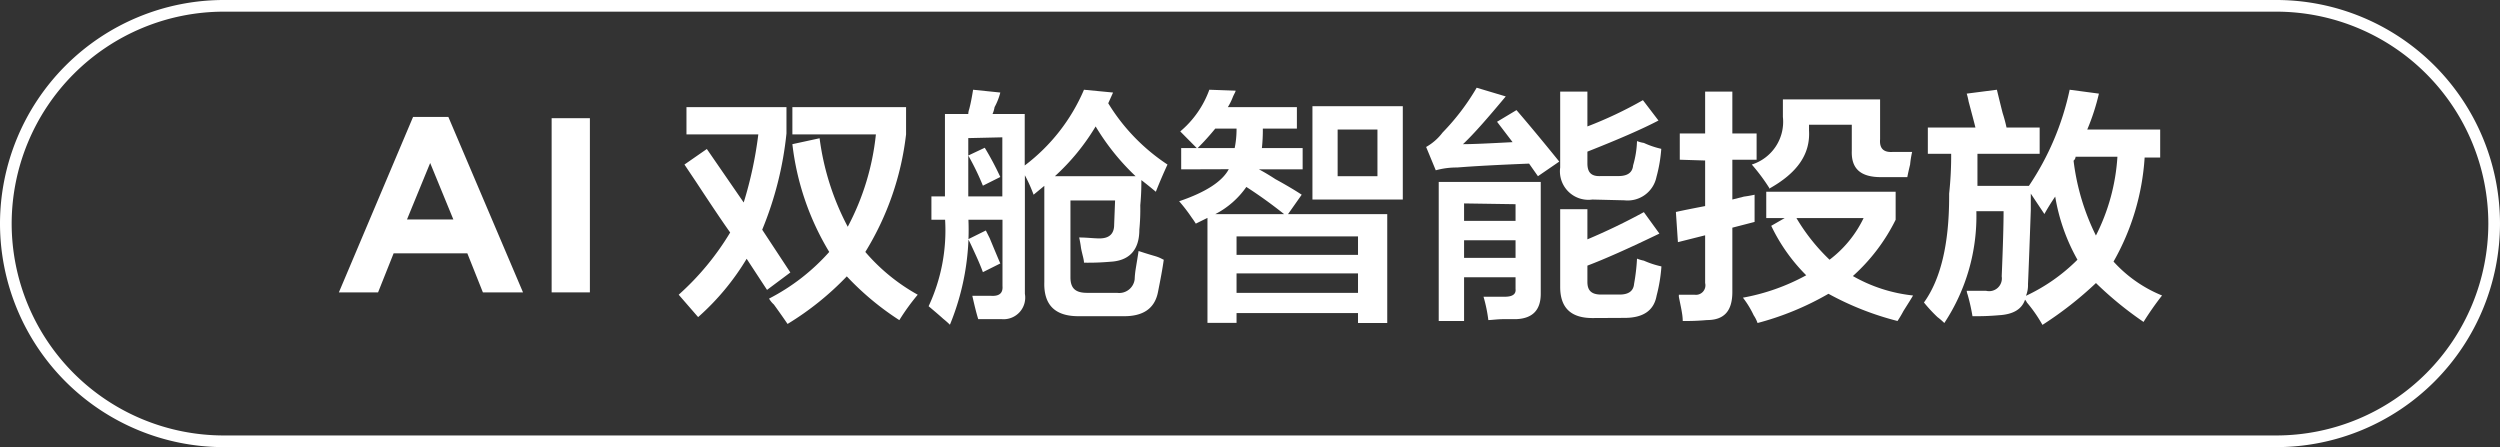 <svg id="图层_1" data-name="图层 1" xmlns="http://www.w3.org/2000/svg" width="160.75" height="28.75" viewBox="0 0 160.75 28.75"><rect x="0" y="0" width="160.75" height="28.75" fill="#333333" stroke="none"/><defs><style>.cls-1{fill:#fff;}</style></defs><path class="cls-1" d="M-255.27,436.39H-253l4.8,11.28h-2.58l-1-2.51h-4.74l-1,2.51h-2.52Zm2.59,6.59-1.49-3.63-1.49,3.63Z" transform="translate(281.83 -428.87)"/><path class="cls-1" d="M-246.36,436.47h2.46v11.2h-2.46Z" transform="translate(281.83 -428.87)"/><path class="cls-1" d="M-232.51,447.51l-1.31-2a16,16,0,0,1-3.12,3.75l-1.25-1.44a17.27,17.27,0,0,0,3.31-4c-.5-.7-1.23-1.79-2.19-3.25l-.75-1.12,1.44-1,2.37,3.44a25.23,25.23,0,0,0,.94-4.38h-4.62v-1.75h6.43v1.69a22.1,22.1,0,0,1-1.56,6.19l1.81,2.75Zm8.5,1.94a17.93,17.93,0,0,1-3.37-2.81,18.71,18.71,0,0,1-3.81,3.06c-.17-.25-.46-.67-.88-1.25a1.53,1.53,0,0,1-.31-.38,13.32,13.32,0,0,0,3.87-3,17.18,17.18,0,0,1-2.37-6.93l1.75-.38a16.75,16.75,0,0,0,1.81,5.69,16.18,16.18,0,0,0,1.81-5.94h-5.37v-1.75h7.31v1.75a18.43,18.43,0,0,1-2.62,7.56,12.26,12.26,0,0,0,3.37,2.75A14,14,0,0,0-224,449.45Z" transform="translate(281.83 -428.87)"/><path class="cls-1" d="M-221.94,443v-1.5h.87V436.2h1.5a1,1,0,0,1,.06-.31c.09-.34.17-.75.25-1.25l1.75.18a4,4,0,0,1-.37.94,1.83,1.83,0,0,1-.13.44h2.07v3.31a12,12,0,0,0,3.81-4.87l1.87.18-.31.69a12.53,12.53,0,0,0,3.81,3.94c-.25.54-.5,1.12-.75,1.75q-.44-.37-.93-.75c0,.33,0,.87-.07,1.62a13.75,13.75,0,0,1-.06,1.57c0,1.33-.67,2-1.87,2.06a16.38,16.38,0,0,1-1.69.06c0-.21-.11-.52-.19-.94a6.9,6.9,0,0,0-.12-.68c.5,0,.93.06,1.31.06.62,0,.94-.29.94-.88l.06-1.56H-213v4.94c0,.71.32,1,1.07,1H-210a1,1,0,0,0,1.13-.88,5.28,5.28,0,0,1,.06-.62c.08-.5.15-.9.19-1.19.25.08.58.19,1,.31s.5.21.62.25c-.08.59-.21,1.27-.37,2.07q-.31,1.62-2.31,1.56h-2.69q-2.38.06-2.31-2.19v-6.19l-.69.57a9.74,9.74,0,0,0-.56-1.25v7.62a1.39,1.39,0,0,1-1.5,1.63h-1.5c-.13-.42-.25-.92-.38-1.5h1.19q.81.06.75-.63V443h-2.19a16,16,0,0,1-1.19,6.75,5.43,5.43,0,0,0-.43-.38c-.13-.12-.44-.39-.94-.81a11.51,11.51,0,0,0,1.06-5.56Zm2.37-5.25v3.75h2.19V437.7Zm.94,3.06a16.27,16.27,0,0,0-.94-1.94l1.06-.5a19,19,0,0,1,1,1.88Zm0,5.56c-.09-.25-.23-.6-.44-1.06s-.37-.81-.5-1.06l1.13-.56.25.5c.29.7.52,1.25.68,1.62Zm7.25-9.37A14.16,14.16,0,0,1-214,440.2h5.19A15,15,0,0,1-211.38,437Z" transform="translate(281.83 -428.87)"/><path class="cls-1" d="M-205.88,439.76v-1.37h1l-1.06-1.07a6.29,6.29,0,0,0,1.87-2.68l1.69.06c0,.08-.11.23-.19.44a3.85,3.85,0,0,1-.31.62h4.44v1.38h-2.19a10.87,10.87,0,0,1-.06,1.25h2.62v1.37h-2.81c.25.13.6.33,1.06.63.75.41,1.31.75,1.69,1l-.88,1.25h6.38v7h-1.88V449h-7.81v.63h-1.87v-6.75l-.75.37c-.05-.08-.13-.21-.25-.37a10.7,10.7,0,0,0-.82-1.07c1.71-.58,2.77-1.27,3.19-2.06Zm2.19-2.62a16.14,16.14,0,0,1-1.13,1.25h2.38a6.1,6.1,0,0,0,.12-1.25Zm4.43,5.5a29.37,29.37,0,0,0-2.43-1.75,5.52,5.52,0,0,1-2,1.75Zm-3.06,1.43v1.19h7.81v-1.19Zm0,2.38v1.25h7.81v-1.25Zm4.88-4.75v-6h5.81v6Zm1.62-4.5v3h2.56v-3Z" transform="translate(281.83 -428.87)"/><path class="cls-1" d="M-182.94,440.2l-.57-.81c-2,.08-3.5.16-4.62.25a5,5,0,0,0-1.38.18l-.62-1.5a3.45,3.45,0,0,0,1.06-.93,14.81,14.81,0,0,0,2.19-2.88l1.87.56c-1.12,1.34-2,2.36-2.75,3.07.63,0,1.69-.05,3.19-.13l-1-1.31,1.25-.75q1.19,1.38,2.75,3.31Zm-6.38,9.31v-8.94h6.56v7.19c0,1-.48,1.58-1.56,1.63h-.75c-.5,0-.85.06-1.06.06a9.41,9.41,0,0,0-.31-1.5h1.37c.5,0,.73-.17.69-.5v-.75h-3.31v2.81Zm1.63-7.56v1.12h3.31V442Zm0,2.37v1.13h3.31v-1.13Zm8.25-2.62a1.83,1.83,0,0,1-2.07-2.06v-4.88h1.75V437a26.1,26.1,0,0,0,3.57-1.69l1,1.31c-1.05.55-2.57,1.21-4.57,2v.75c0,.59.25.86.88.82h1.12c.59,0,.9-.23.94-.69a6.18,6.18,0,0,0,.25-1.56,2,2,0,0,0,.44.12,5.69,5.69,0,0,0,1.12.38,9.41,9.41,0,0,1-.31,1.81,1.89,1.89,0,0,1-2.06,1.5Zm0,7.62c-1.38,0-2.07-.66-2.07-2v-5h1.75v1.94a40,40,0,0,0,3.63-1.75l1,1.38q-2.94,1.42-4.63,2.06V447c0,.54.25.81.88.81h1.19c.58,0,.89-.23.93-.68a12.89,12.89,0,0,0,.19-1.63,2.47,2.47,0,0,0,.44.13A5.79,5.79,0,0,0-175,446a10.2,10.2,0,0,1-.31,1.88c-.17.95-.85,1.43-2.06,1.43Z" transform="translate(281.83 -428.87)"/><path class="cls-1" d="M-173.82,439.14v-1.69h1.63v-2.69h1.75v2.69h1.56v1.69h-1.56v2.56l.75-.19a6.9,6.9,0,0,0,.68-.12v1.75l-1.43.37v4.13c0,1.2-.5,1.81-1.63,1.81a15.6,15.6,0,0,1-1.56.06c0-.42-.13-.94-.25-1.56v-.13h1a.61.61,0,0,0,.69-.75V444l-1.75.44-.13-1.94c.58-.13,1.21-.25,1.88-.38v-2.93Zm14,10.37a18.94,18.94,0,0,1-4.44-1.75,18.57,18.57,0,0,1-4.56,1.88,2.09,2.09,0,0,0-.25-.5,6,6,0,0,0-.69-1.13,13.44,13.44,0,0,0,4.07-1.44,11.45,11.45,0,0,1-2.25-3.18l.87-.5h-1.19V441.2h8.32V443a12,12,0,0,1-2.75,3.62,9.86,9.86,0,0,0,3.87,1.25c-.12.21-.33.54-.62,1A7.2,7.2,0,0,1-159.82,449.51Zm-8.25-8.56a12.19,12.19,0,0,0-1.12-1.5,2.88,2.88,0,0,0,2-3.06v-1.13h6.25v2.56c-.05.59.22.86.81.82h1.25a6.19,6.19,0,0,0-.13.81q-.12.49-.18.81h-1.69c-1.29,0-1.92-.52-1.88-1.69v-1.68h-2.75v.37C-165.42,438.8-166.28,440-168.07,441Zm6.06,1.94h-4.31a12.51,12.51,0,0,0,2.13,2.68A7.31,7.31,0,0,0-162,442.89Z" transform="translate(281.83 -428.87)"/><path class="cls-1" d="M-144,449.57a22.63,22.63,0,0,1-3.06-2.5,23.25,23.25,0,0,1-3.44,2.69,9.16,9.16,0,0,0-1-1.44.7.7,0,0,0-.12-.18c-.21.62-.77.95-1.69,1a16.24,16.24,0,0,1-1.69.06,12.29,12.29,0,0,0-.31-1.38.93.93,0,0,1-.06-.25h1.25a.82.82,0,0,0,1-.93c.08-1.92.12-3.32.12-4.19h-1.75a12.47,12.47,0,0,1-2.06,7.19,4.44,4.44,0,0,0-.44-.38,9.72,9.72,0,0,1-.87-.94q1.62-2.25,1.62-6.81v-.19a22.69,22.69,0,0,0,.13-2.56h-1.5v-1.69h3.06c-.08-.33-.23-.89-.44-1.68a4.13,4.13,0,0,0-.12-.5l1.94-.25c.08.33.2.83.37,1.5a9.25,9.25,0,0,1,.25.93h2.13v1.69h-4v2.06h3.31a17.63,17.63,0,0,0,2.62-6.18l1.88.25a14.08,14.08,0,0,1-.75,2.31h4.69V439h-1a15.48,15.48,0,0,1-2,6.69,8.55,8.55,0,0,0,3.12,2.18A19.13,19.13,0,0,0-144,449.57Zm-6.37-6.93-.88-1.32v1.07c-.08,2.29-.14,3.87-.18,4.75a1.8,1.8,0,0,1-.13.75,11.65,11.65,0,0,0,3.31-2.32,12.37,12.37,0,0,1-1.43-4.06C-149.94,441.89-150.17,442.26-150.38,442.64Zm3.31,1.37a12.93,12.93,0,0,0,1.38-5.06h-2.69a.34.34,0,0,1-.13.25A14.8,14.8,0,0,0-147.07,444Z" transform="translate(281.83 -428.87)"/><path class="cls-1" d="M-135.45,457.62h-132a14.39,14.39,0,0,1-14.38-14.37,14.4,14.4,0,0,1,14.38-14.38h132a14.39,14.39,0,0,1,14.37,14.38A14.39,14.39,0,0,1-135.45,457.62Zm-132-28a13.65,13.65,0,0,0-13.63,13.63,13.64,13.64,0,0,0,13.63,13.62h132a13.64,13.64,0,0,0,13.62-13.62,13.64,13.64,0,0,0-13.62-13.63Z" transform="translate(281.83 -428.87)"/></svg>